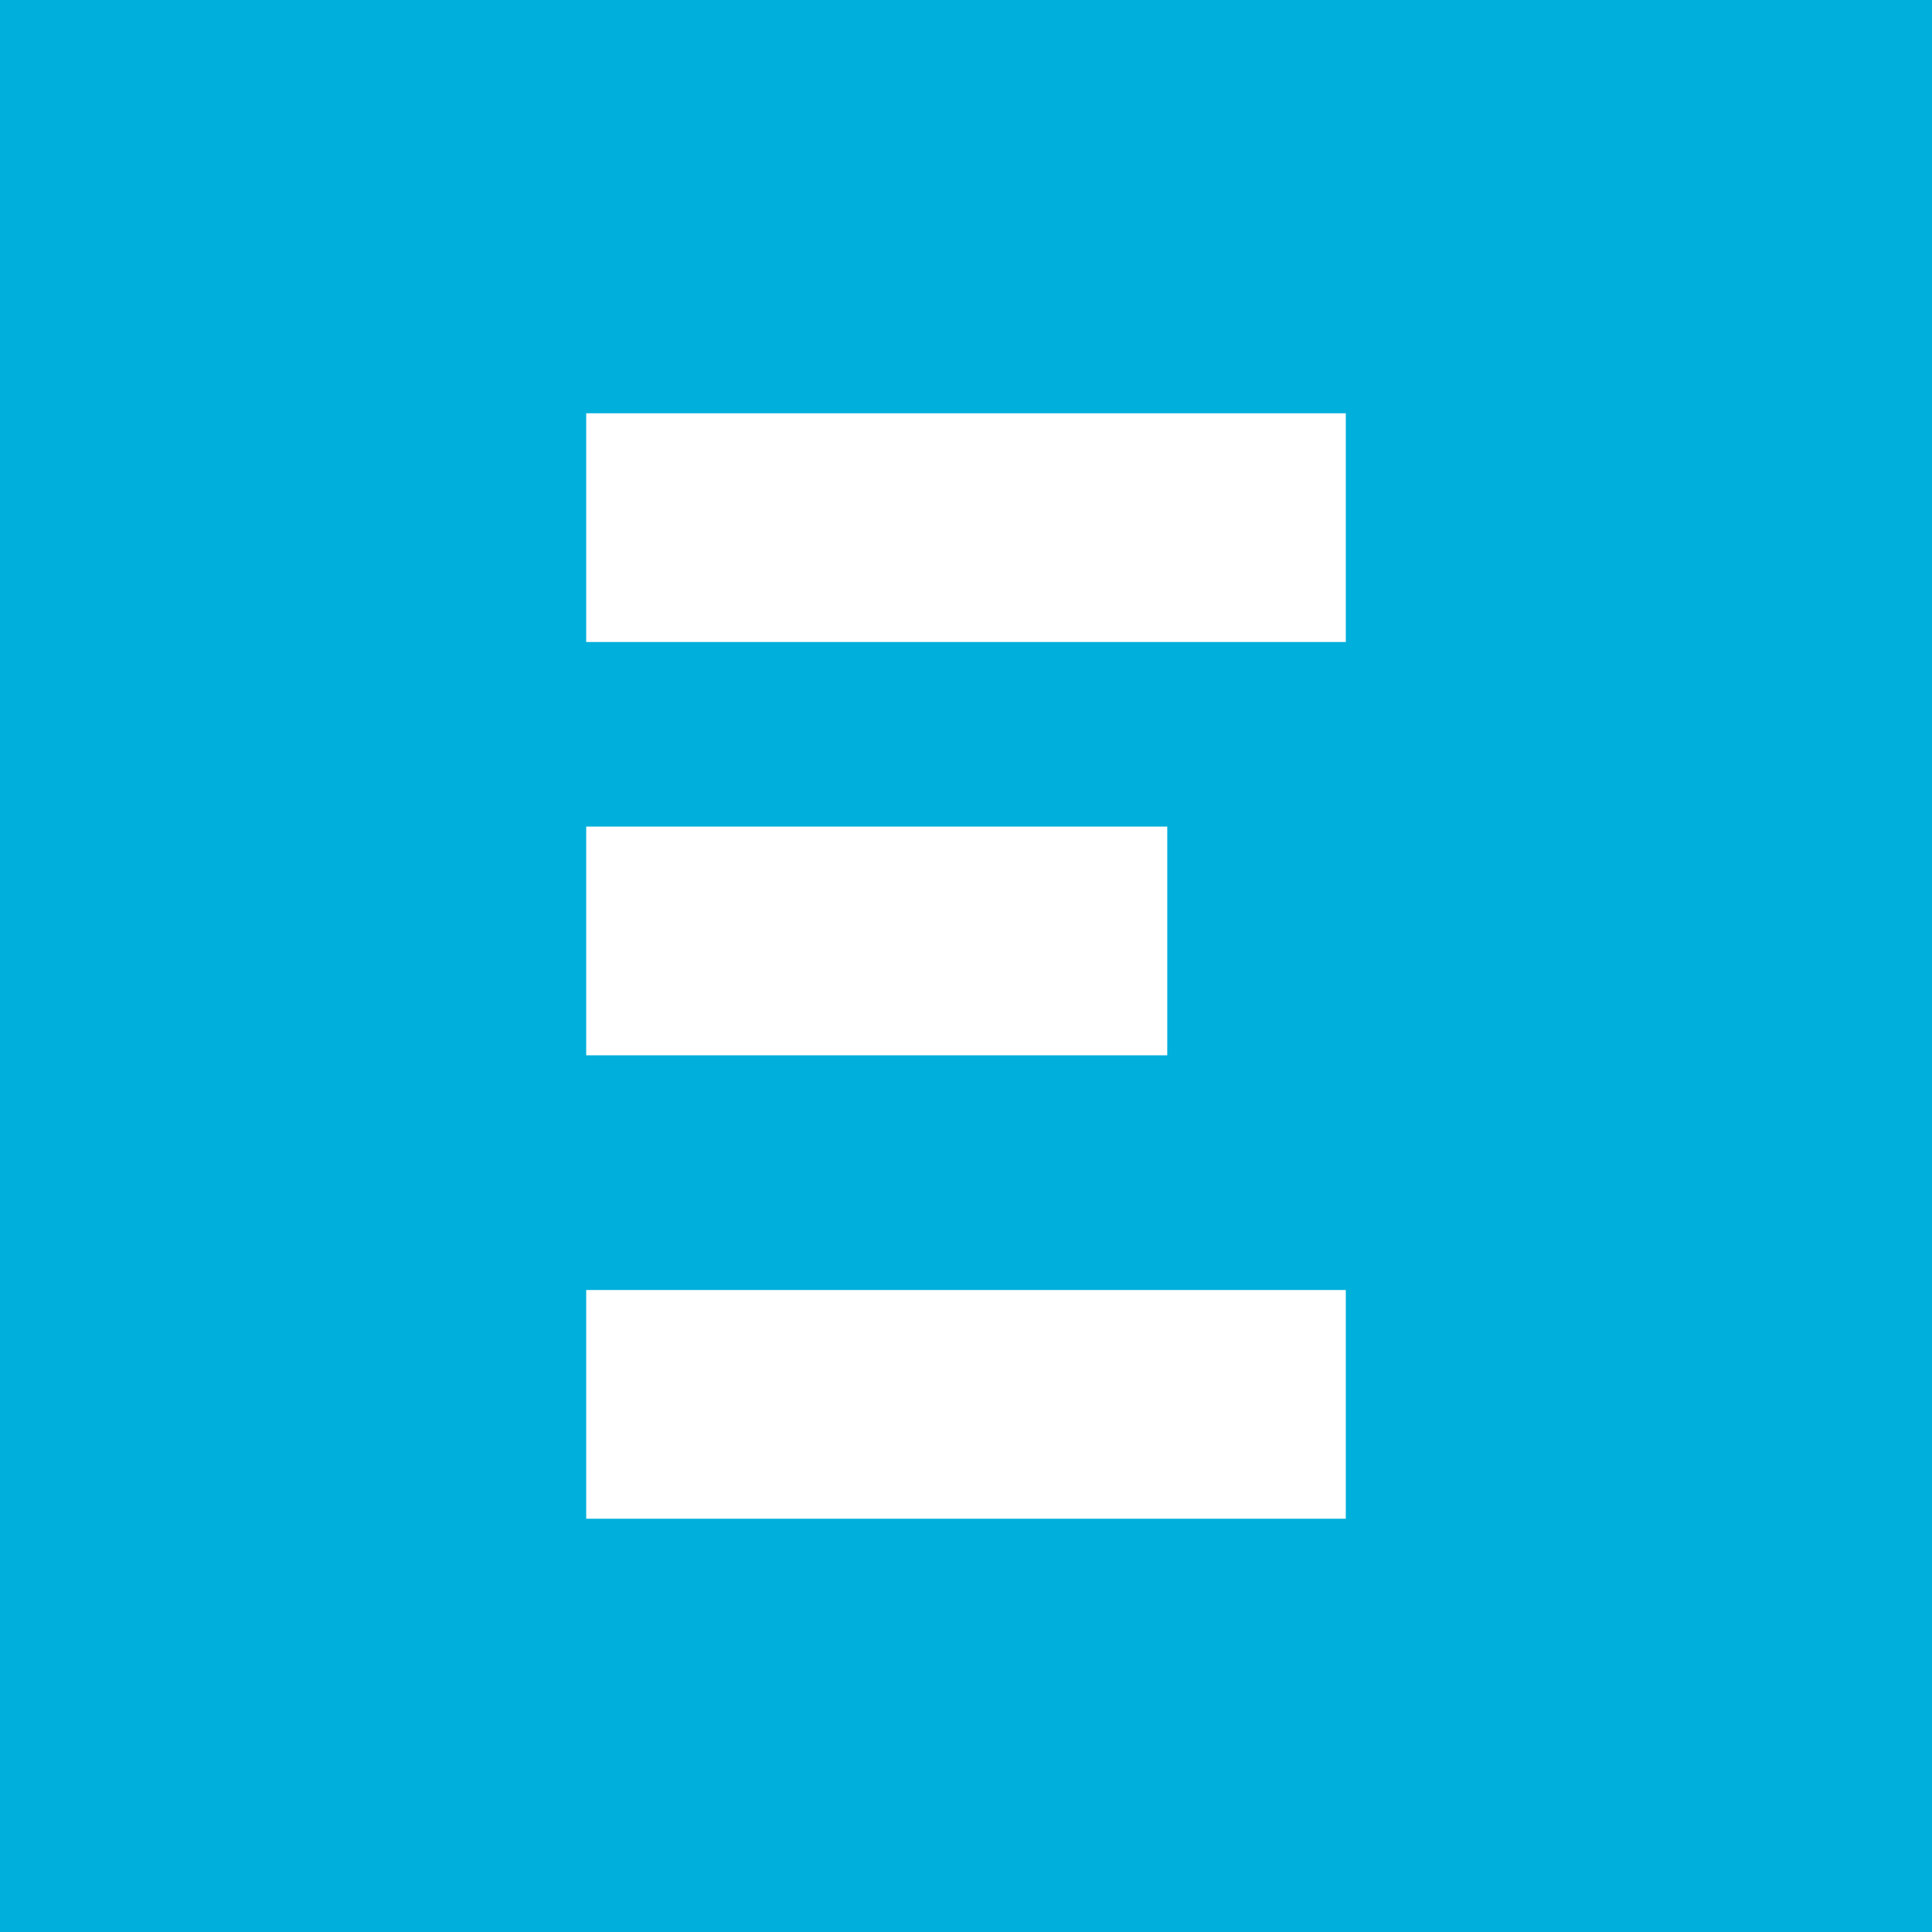 <?xml version="1.0" encoding="utf-8"?>
<!-- Generator: Adobe Illustrator 16.0.0, SVG Export Plug-In . SVG Version: 6.00 Build 0)  -->
<!DOCTYPE svg PUBLIC "-//W3C//DTD SVG 1.1//EN" "http://www.w3.org/Graphics/SVG/1.1/DTD/svg11.dtd">
<svg version="1.1" id="Layer_1" xmlns="http://www.w3.org/2000/svg" xmlns:xlink="http://www.w3.org/1999/xlink" x="0px" y="0px"
	 width="238px" height="238px" viewBox="0 0 238 238" enable-background="new 0 0 238 238" xml:space="preserve">
<rect fill="#00AFDB" width="238" height="238"/>
<g>
	<rect x="72.213" y="50.91" fill="#FFFFFF" width="93.574" height="28.177"/>
	<rect x="72.213" y="101.825" fill="#FFFFFF" width="71.58" height="28.177"/>
	<rect x="72.213" y="158.914" fill="#FFFFFF" width="93.574" height="28.176"/>
</g>
</svg>
